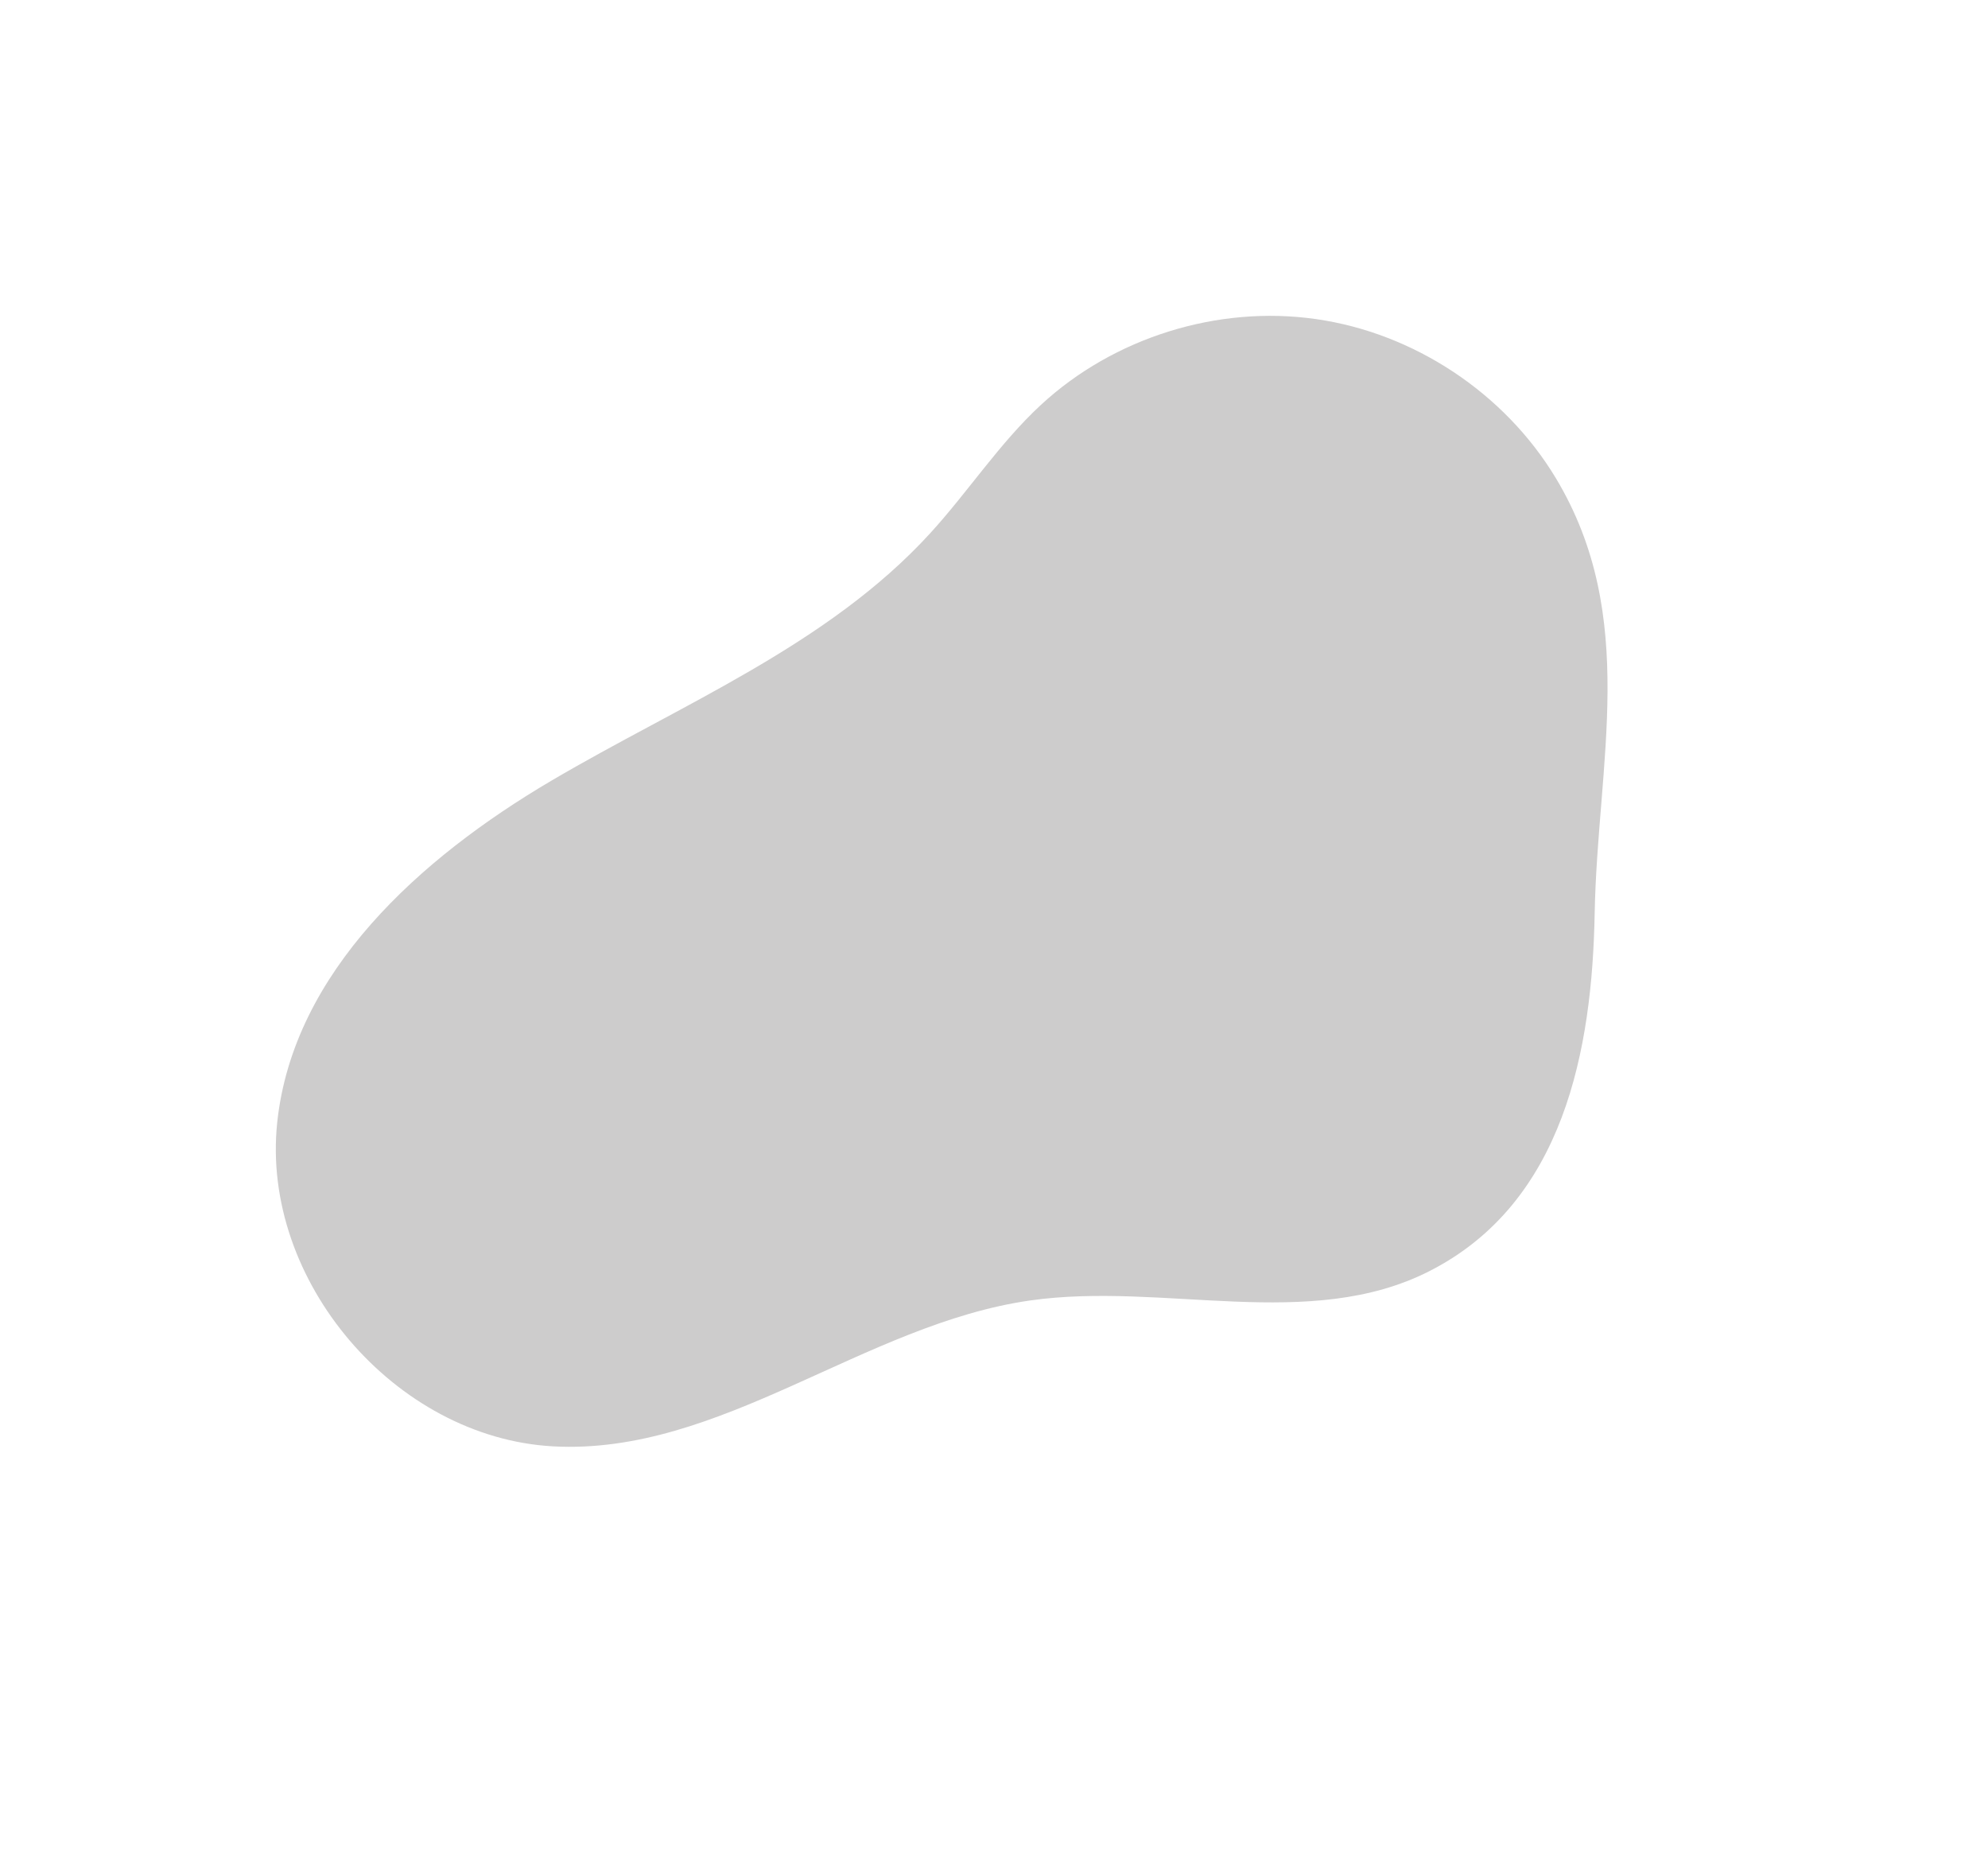 <?xml version="1.0" encoding="utf-8"?>
<!-- Generator: Adobe Illustrator 23.0.4, SVG Export Plug-In . SVG Version: 6.00 Build 0)  -->
<svg version="1.1" id="Layer_1" xmlns="http://www.w3.org/2000/svg" xmlns:xlink="http://www.w3.org/1999/xlink" x="0px" y="0px"
	 viewBox="0 0 643.35 599.56" style="enable-background:new 0 0 643.35 599.56;" xml:space="preserve">
<style type="text/css">
	.st0{fill:#CDCCCC;}
</style>
<path class="st0" d="M462.58,411.32c-38.87,19.77-86.02,3.35-129.19,9.49c-53.7,7.64-100.21,50.15-154.37,47.21
	c-51.26-2.79-94.69-53.74-89.31-104.79c5.14-48.77,46.37-85.66,88.62-110.55c42.25-24.89,89.5-43.86,122.61-80.04
	c12.38-13.53,22.45-29.17,35.91-41.62c23.57-21.81,57.18-32.31,88.97-27.78c31.79,4.52,61.14,23.98,77.69,51.5
	c26.95,44.82,13.43,92.27,12.55,140.86C515.25,339.48,506.23,389.12,462.58,411.32z"/>
</svg>
